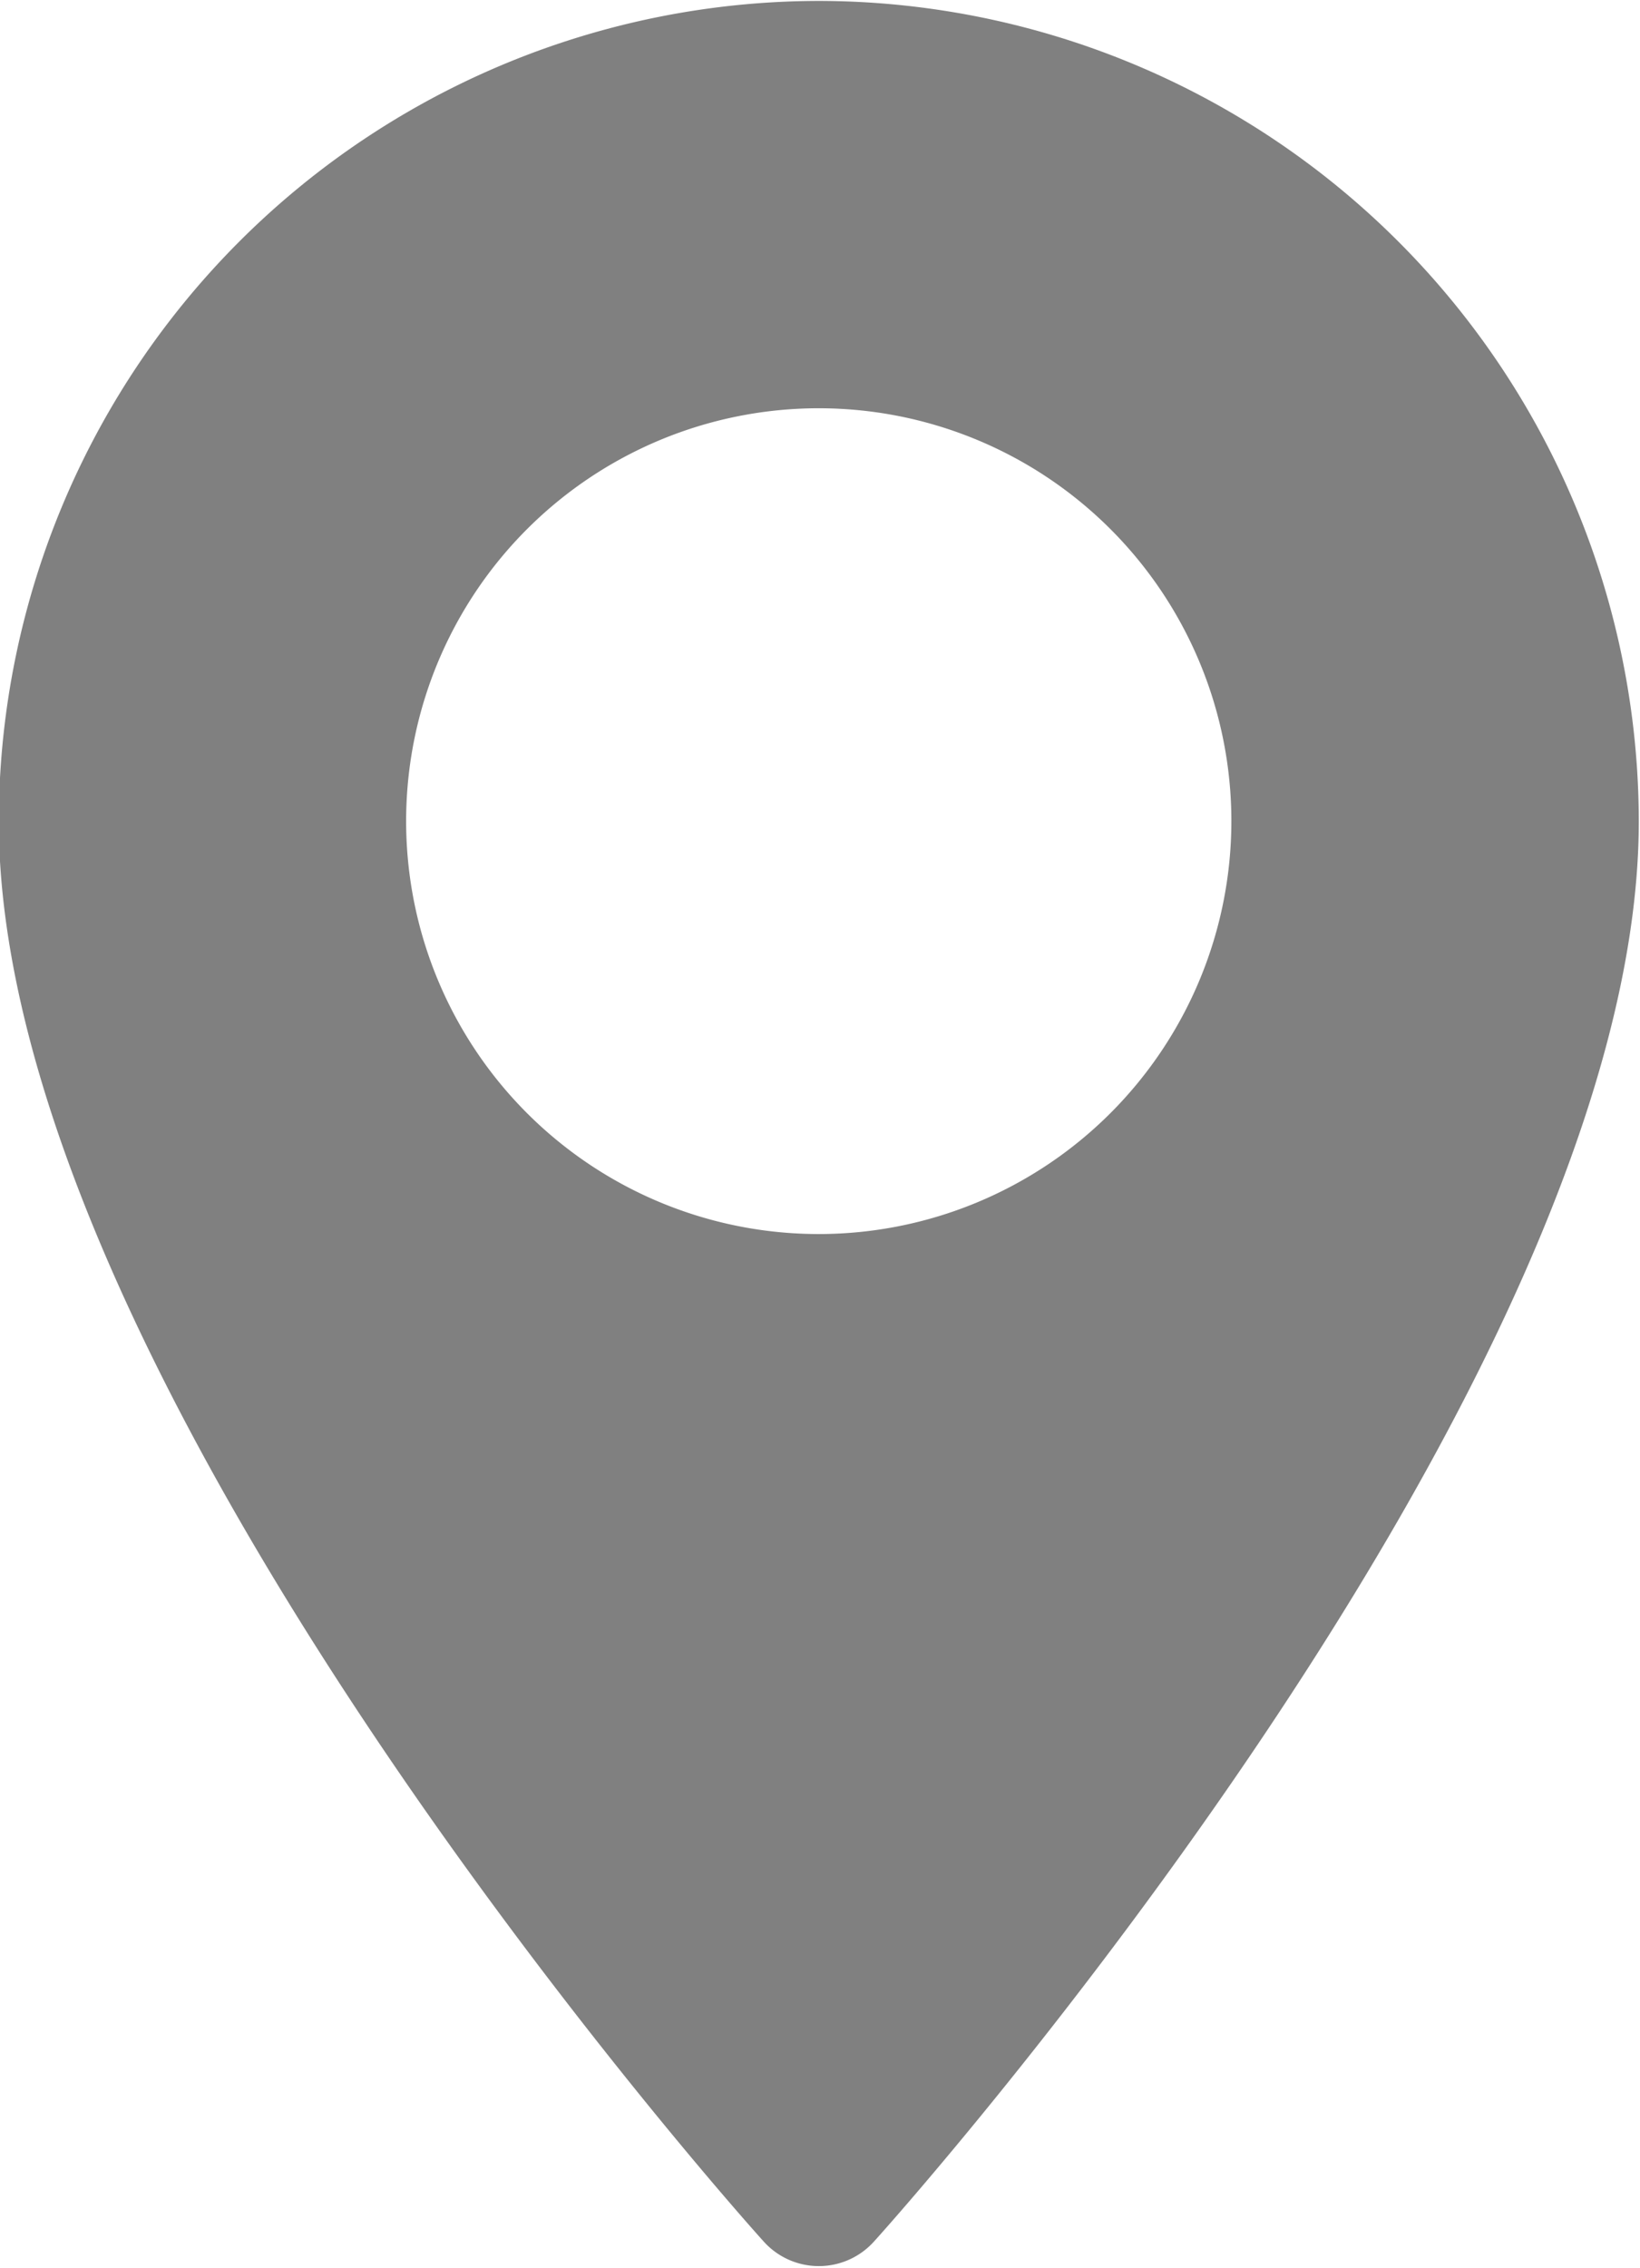 <svg xmlns="http://www.w3.org/2000/svg" width="17.687" height="24.44" viewBox="0 0 17.687 24.44">
  <defs>
    <style>
      .cls-1 {
        fill: gray;
        fill-rule: evenodd;
      }
    </style>
  </defs>
  <path id="continim4" class="cls-1" d="M175.3,1453.76a8.855,8.855,0,0,0-8.844,8.84c0,6.05,7.915,14.94,8.251,15.31a0.8,0.8,0,0,0,1.186,0c0.337-.37,8.25-9.26,8.25-15.31A8.854,8.854,0,0,0,175.3,1453.76Zm0,13.29a4.45,4.45,0,1,1,4.449-4.45A4.451,4.451,0,0,1,175.3,1467.05Z" transform="translate(-166.469 -1453.75)"/>
</svg>

